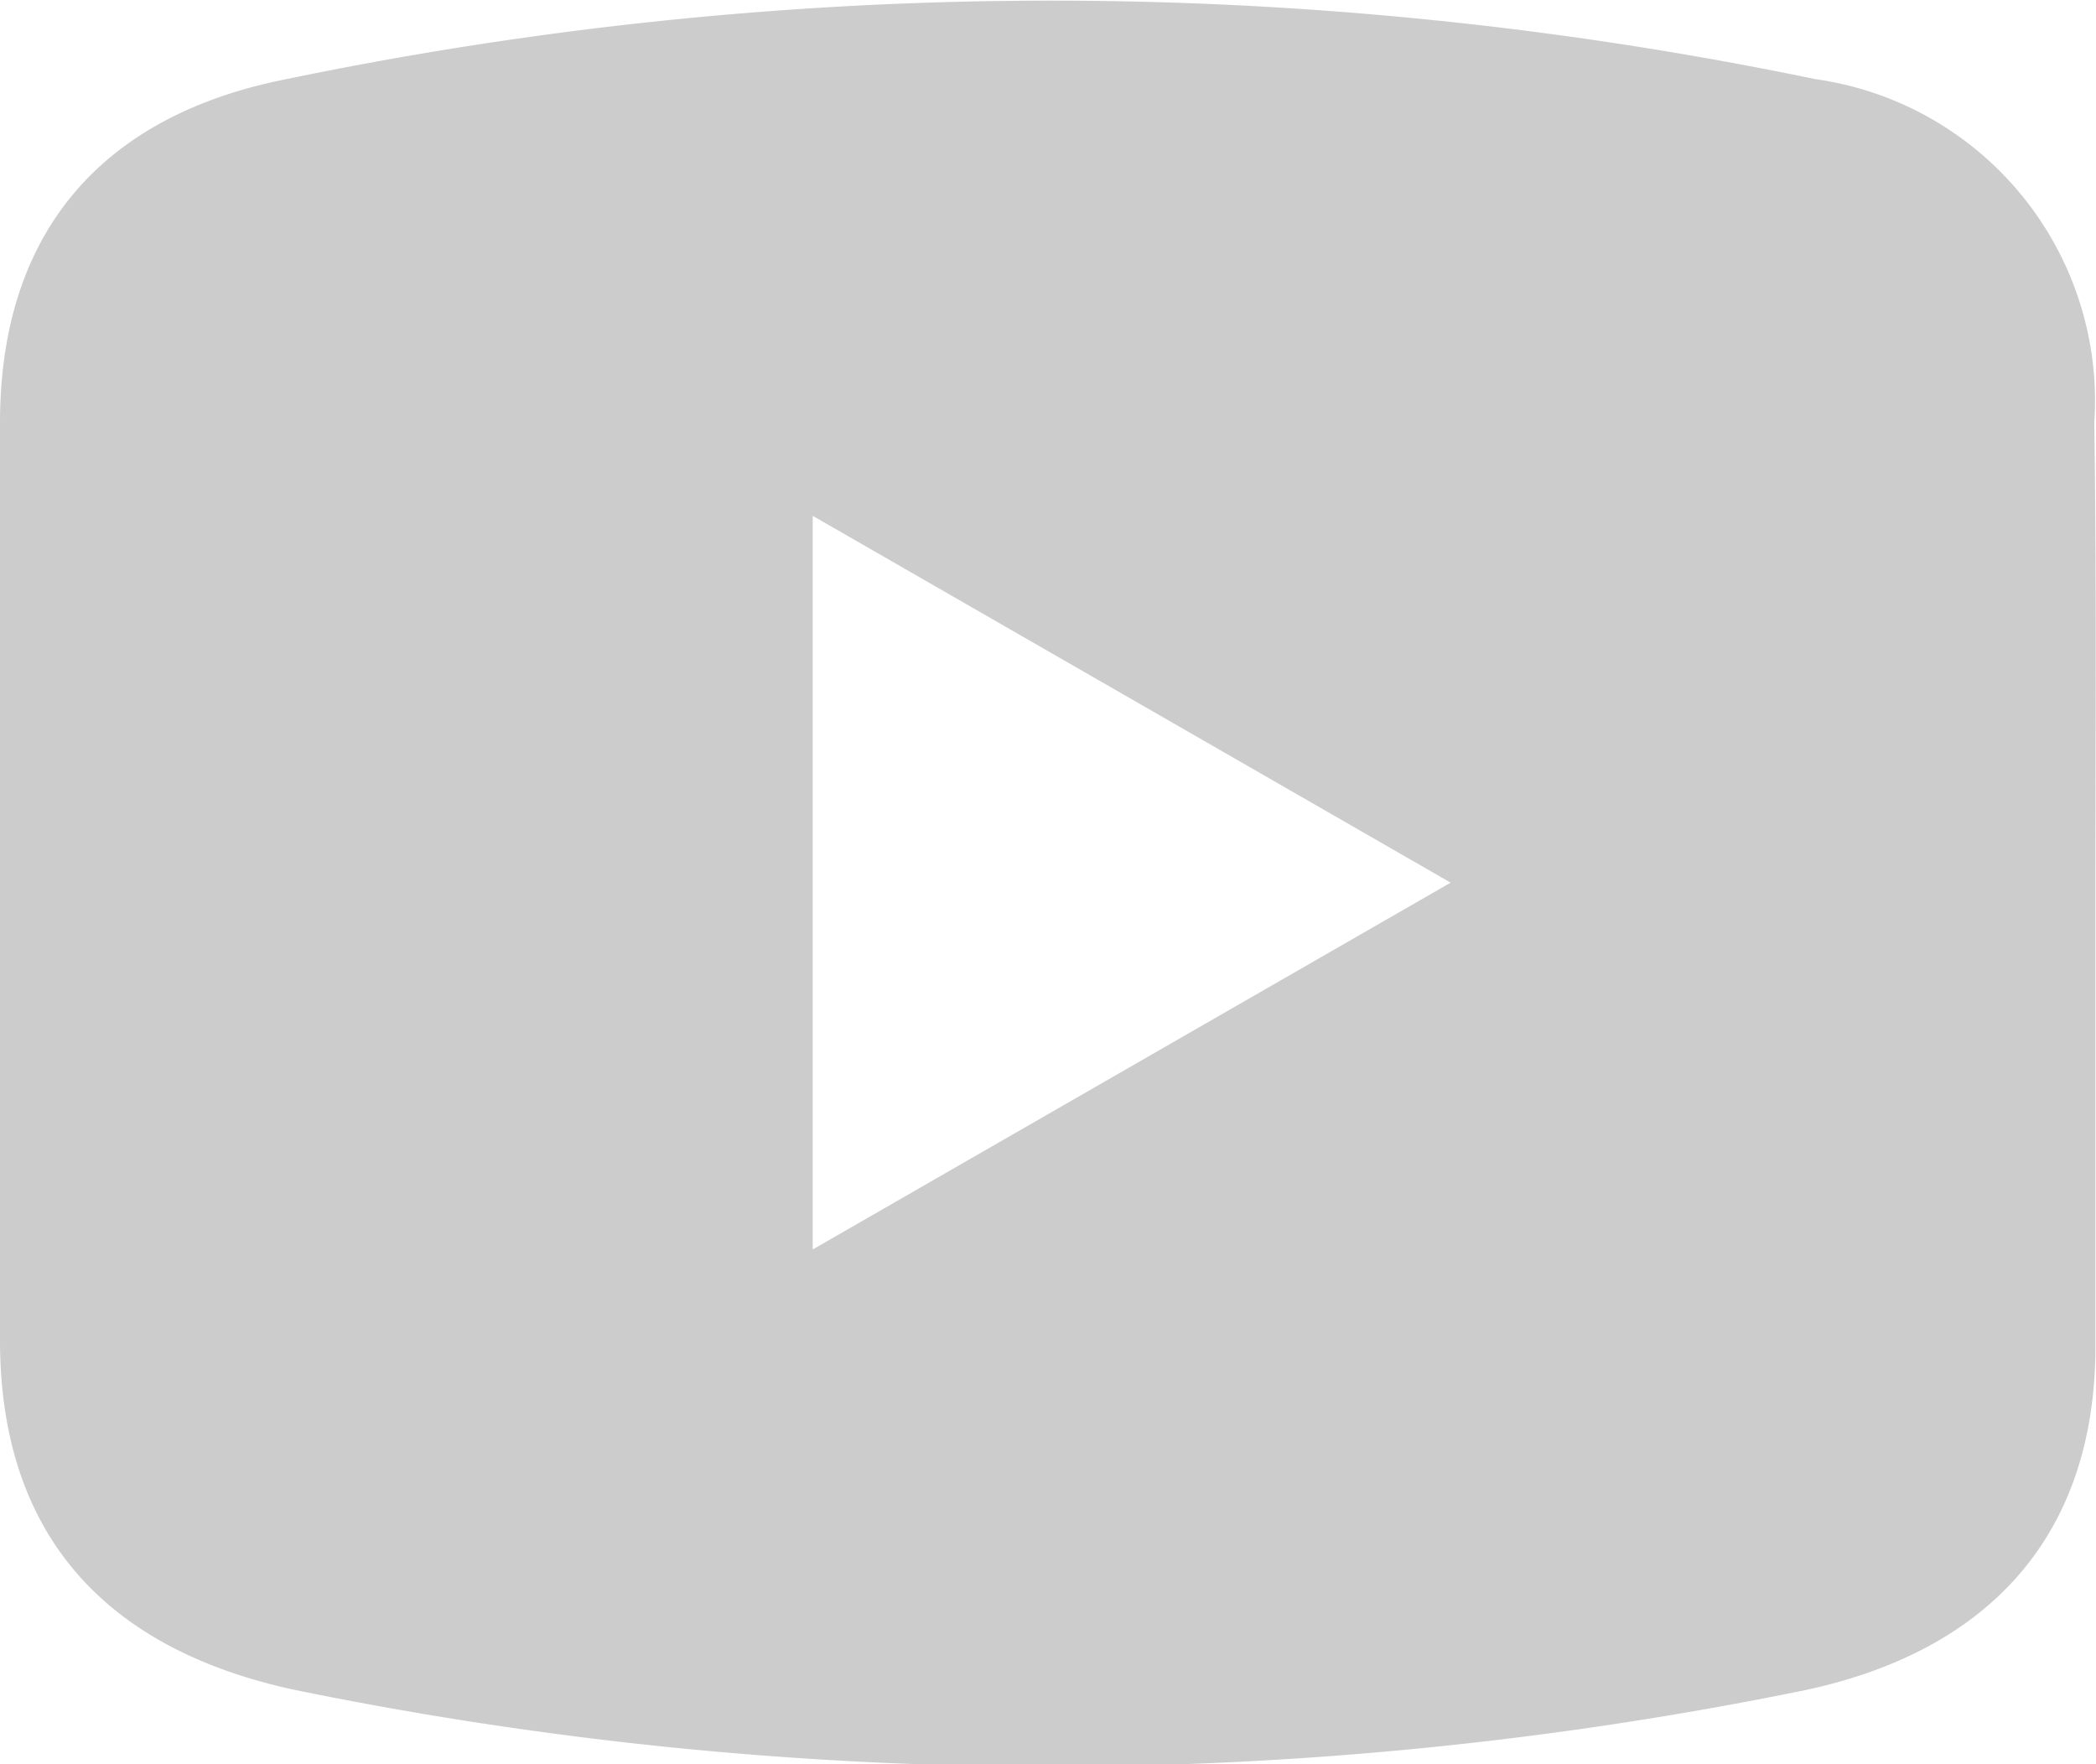 <svg xmlns="http://www.w3.org/2000/svg" viewBox="0 0 36.57 30.78"><defs><style>.cls-1{fill:#CCC;}</style></defs><g id="Layer_2" data-name="Layer 2"><g id="Layer_1-2" data-name="Layer 1"><path class="cls-1" d="M36.56,15.41c0,2.69,0,5.38,0,8.08,0,3.27-1.83,5.31-5.07,6a65.71,65.71,0,0,1-26.32,0C1.82,28.78,0,26.76,0,23.38q0-8,0-16c0-3.3,1.75-5.36,5-6a65.64,65.64,0,0,1,26.67,0,5.67,5.67,0,0,1,4.87,6C36.58,10,36.56,12.71,36.56,15.41ZM14.18,9V21.8l11.13-6.4Z"/></g></g></svg>